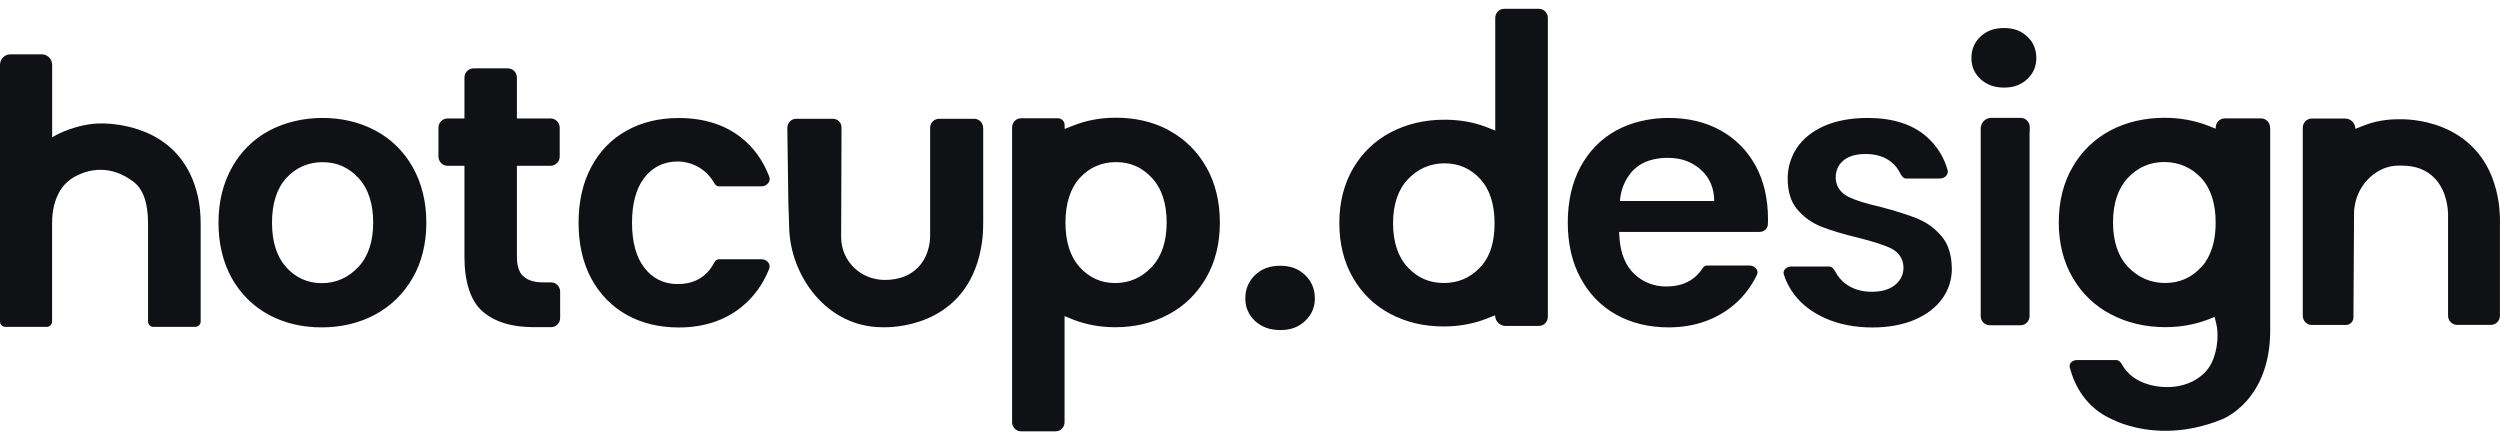 <svg width="142" height="25" viewBox="0 0 142 25" fill="none" xmlns="http://www.w3.org/2000/svg">
<path fill-rule="evenodd" clip-rule="evenodd" d="M87.408 0.5H85.44C85.155 0.5 84.93 0.734 84.93 1.02V7.418L84.73 7.336L84.432 7.219C83.705 6.938 82.902 6.799 82.047 6.799C80.925 6.799 79.896 7.042 78.99 7.518C78.093 7.99 77.379 8.675 76.856 9.563C76.338 10.451 76.074 11.499 76.074 12.669C76.074 13.839 76.333 14.887 76.848 15.775C77.358 16.663 78.072 17.352 78.956 17.82C79.853 18.301 80.874 18.543 81.996 18.543C82.859 18.543 83.675 18.396 84.424 18.106L84.721 17.989L84.921 17.911C84.921 18.24 85.189 18.513 85.512 18.513H87.408C87.689 18.513 87.918 18.279 87.918 17.993V1.02C87.918 0.73 87.689 0.5 87.408 0.5ZM84.173 15.073L84.101 15.151L84.071 15.182L83.973 15.286C83.442 15.806 82.783 16.074 82.005 16.074C81.184 16.074 80.512 15.78 79.951 15.173C79.403 14.584 79.126 13.743 79.126 12.678C79.126 11.612 79.411 10.767 79.977 10.174C80.546 9.58 81.244 9.277 82.051 9.277C82.859 9.277 83.548 9.58 84.092 10.182C84.624 10.771 84.891 11.608 84.891 12.678C84.891 13.748 84.649 14.502 84.173 15.078V15.073ZM115.663 3.294C115.663 3.771 115.497 4.161 115.153 4.486C114.8 4.819 114.379 4.975 113.83 4.975C113.282 4.975 112.836 4.815 112.487 4.486C112.138 4.156 111.977 3.775 111.977 3.294C111.977 2.813 112.143 2.406 112.487 2.081C112.836 1.752 113.273 1.592 113.83 1.592C114.387 1.592 114.804 1.752 115.153 2.081C115.493 2.397 115.663 2.809 115.663 3.294ZM11.398 18.262V12.738C11.398 12.136 11.343 11.612 11.236 11.14C10.407 7.522 7.202 7.046 5.863 7.011H5.748C4.375 7.011 3.184 7.674 3.184 7.674L2.963 7.8V3.684C2.963 3.355 2.7 3.086 2.377 3.086H0.587C0.264 3.086 0 3.355 0 3.684V18.262C0 18.431 0.136 18.565 0.298 18.565H2.661C2.827 18.565 2.959 18.426 2.959 18.262V12.682C2.959 11.945 3.108 11.343 3.414 10.832C3.609 10.503 3.899 10.23 4.239 10.039C4.566 9.862 5.068 9.645 5.71 9.645C6.352 9.645 6.972 9.87 7.563 10.308C8.129 10.728 8.409 11.525 8.409 12.682V18.262C8.409 18.431 8.545 18.565 8.707 18.565H11.1C11.266 18.565 11.398 18.426 11.398 18.262ZM21.346 7.427C22.23 7.904 22.936 8.601 23.446 9.498H23.442C23.956 10.403 24.216 11.465 24.216 12.652C24.216 13.839 23.952 14.9 23.434 15.797C22.915 16.694 22.196 17.391 21.308 17.868C20.407 18.353 19.382 18.595 18.268 18.595C17.154 18.595 16.142 18.353 15.254 17.872C14.374 17.391 13.672 16.694 13.171 15.81C12.669 14.917 12.41 13.839 12.41 12.647C12.41 11.456 12.673 10.399 13.184 9.494C13.689 8.597 14.399 7.899 15.284 7.423C16.185 6.942 17.248 6.699 18.315 6.699C19.382 6.699 20.364 6.925 21.227 7.366L21.346 7.427ZM19.399 15.853C19.748 15.701 20.062 15.472 20.343 15.173L20.351 15.169C20.913 14.571 21.197 13.726 21.197 12.647C21.197 11.569 20.921 10.72 20.377 10.126C19.811 9.511 19.144 9.212 18.323 9.212C17.503 9.212 16.81 9.515 16.262 10.113C15.722 10.698 15.45 11.573 15.45 12.647C15.45 13.722 15.717 14.571 16.244 15.164C16.784 15.771 17.469 16.083 18.277 16.083C18.68 16.083 19.055 16.005 19.399 15.853ZM31.817 16.564V18.058C31.817 18.344 31.588 18.582 31.303 18.582H30.295C29.045 18.582 28.067 18.275 27.383 17.664C26.728 17.079 26.38 16.014 26.38 14.579V9.416H25.419C25.138 9.416 24.904 9.177 24.904 8.891V7.254C24.904 6.964 25.138 6.73 25.419 6.73H26.38V4.408C26.38 4.117 26.614 3.883 26.894 3.883H28.846C29.13 3.883 29.36 4.117 29.36 4.408V6.73H31.277C31.562 6.73 31.792 6.964 31.792 7.254V8.891C31.792 9.177 31.562 9.416 31.277 9.416H29.36V14.623C29.36 14.852 29.394 15.065 29.449 15.234C29.458 15.268 29.543 15.559 29.747 15.706C29.998 15.931 30.363 16.039 30.856 16.039H31.303C31.588 16.039 31.817 16.273 31.817 16.564ZM43.687 15.273C43.734 15.151 43.721 15.03 43.649 14.922L43.653 14.935C43.568 14.8 43.419 14.727 43.253 14.727H40.83C40.732 14.727 40.63 14.796 40.571 14.913C40.146 15.723 39.444 16.135 38.492 16.135C37.701 16.135 37.055 15.814 36.579 15.182C36.128 14.584 35.899 13.735 35.899 12.656C35.899 11.577 36.124 10.728 36.579 10.122C37.055 9.493 37.697 9.173 38.492 9.173H38.534C38.755 9.173 39.891 9.234 40.562 10.386L40.575 10.399V10.408C40.639 10.516 40.732 10.585 40.826 10.585H43.253C43.415 10.585 43.564 10.507 43.653 10.377C43.725 10.269 43.738 10.148 43.691 10.026C43.347 9.13 42.824 8.393 42.123 7.834C41.179 7.08 39.976 6.704 38.551 6.704C37.433 6.704 36.438 6.942 35.58 7.427C34.729 7.899 34.058 8.592 33.586 9.48C33.105 10.373 32.863 11.439 32.863 12.652C32.863 13.865 33.105 14.926 33.586 15.823C34.062 16.702 34.734 17.395 35.584 17.876C36.438 18.357 37.438 18.6 38.551 18.6C39.959 18.6 41.157 18.21 42.11 17.443C42.811 16.875 43.343 16.148 43.687 15.273ZM74.684 16.945C74.684 17.456 74.505 17.872 74.135 18.223C73.761 18.582 73.311 18.747 72.72 18.747C72.129 18.747 71.653 18.574 71.278 18.223C70.909 17.867 70.734 17.46 70.734 16.945C70.734 16.429 70.913 15.983 71.283 15.628C71.653 15.268 72.124 15.095 72.72 15.095C73.315 15.095 73.766 15.273 74.135 15.628C74.497 15.979 74.684 16.421 74.684 16.945ZM97.722 7.401C98.559 7.865 99.231 8.536 99.707 9.394L99.703 9.385C100.184 10.256 100.422 11.283 100.422 12.444C100.422 12.488 100.421 12.533 100.419 12.579C100.419 12.629 100.417 12.68 100.417 12.734C100.409 12.981 100.201 13.172 99.941 13.172H91.961L91.974 13.328L91.991 13.57C92.059 14.424 92.34 15.099 92.833 15.567C93.335 16.035 93.942 16.273 94.653 16.273C95.562 16.273 96.251 15.927 96.697 15.251C96.765 15.143 96.859 15.082 96.948 15.082H99.376C99.546 15.082 99.695 15.164 99.775 15.29C99.839 15.398 99.843 15.515 99.788 15.624C99.618 15.979 99.401 16.325 99.133 16.655C98.644 17.257 98.024 17.738 97.288 18.076C96.544 18.418 95.703 18.595 94.78 18.595C93.666 18.595 92.663 18.353 91.8 17.872C90.945 17.395 90.269 16.702 89.785 15.81C89.3 14.922 89.049 13.86 89.049 12.647C89.049 11.434 89.291 10.369 89.772 9.476C90.252 8.588 90.928 7.895 91.779 7.423C92.629 6.951 93.675 6.699 94.78 6.699C95.885 6.699 96.872 6.933 97.722 7.401ZM97.369 11.417C97.361 10.675 97.102 10.072 96.595 9.628C96.106 9.195 95.499 8.965 94.733 8.965C93.968 8.965 93.347 9.164 92.897 9.55C92.816 9.615 92.094 10.238 92.013 11.417H97.369ZM110.867 15.229C110.867 15.862 110.693 16.438 110.34 16.936C109.987 17.443 109.46 17.85 108.793 18.145C108.091 18.448 107.271 18.6 106.348 18.6C105.353 18.6 104.456 18.422 103.682 18.08C102.917 17.742 102.313 17.27 101.884 16.689C101.633 16.351 101.442 15.979 101.323 15.593C101.289 15.494 101.306 15.403 101.365 15.316C101.442 15.208 101.586 15.138 101.735 15.138H103.912C104.052 15.138 104.188 15.307 104.261 15.45C104.38 15.693 104.567 15.914 104.805 16.1C105.213 16.412 105.715 16.572 106.301 16.572C106.85 16.572 107.271 16.46 107.585 16.226C107.934 15.97 108.117 15.619 108.117 15.208C108.117 14.857 107.985 14.38 107.36 14.081C106.969 13.904 106.361 13.709 105.54 13.501C104.72 13.306 104.01 13.094 103.427 12.864C102.909 12.66 102.458 12.331 102.08 11.889C101.723 11.469 101.54 10.88 101.54 10.139C101.54 9.52 101.714 8.939 102.05 8.419C102.39 7.899 102.904 7.483 103.576 7.172C104.273 6.86 105.115 6.699 106.08 6.699C107.496 6.699 108.622 7.055 109.422 7.756C110 8.259 110.404 8.896 110.621 9.645C110.655 9.754 110.633 9.862 110.57 9.953C110.485 10.07 110.34 10.139 110.187 10.139H108.257C108.121 10.139 107.998 9.983 107.934 9.849C107.815 9.598 107.645 9.385 107.424 9.203C107.049 8.9 106.561 8.748 105.974 8.748C105.451 8.748 105.06 8.852 104.766 9.069C104.443 9.307 104.269 9.654 104.269 10.07C104.269 10.421 104.401 10.897 105.03 11.2C105.43 11.391 106.016 11.569 106.811 11.751C107.64 11.972 108.333 12.188 108.865 12.396L108.954 12.439C109.46 12.643 109.906 12.977 110.293 13.431C110.659 13.869 110.85 14.471 110.863 15.229H110.867ZM115.28 17.954V7.479L115.289 7.475V7.215C115.289 6.929 115.059 6.695 114.778 6.695H113.099C112.772 6.695 112.504 6.968 112.504 7.301V17.954C112.504 18.24 112.729 18.474 113.014 18.474H114.77C115.051 18.474 115.28 18.24 115.28 17.954ZM55.846 12.569V7.254L55.842 7.262C55.842 6.977 55.612 6.747 55.336 6.747H53.338C53.057 6.747 52.832 6.977 52.832 7.262V13.366C52.836 13.47 52.849 14.445 52.164 15.169C51.703 15.651 51.066 15.898 50.252 15.901C48.872 15.895 47.781 14.827 47.777 13.47L47.798 7.241C47.798 7.106 47.747 6.981 47.658 6.89C47.569 6.799 47.445 6.747 47.318 6.747H45.226C45.09 6.747 44.962 6.799 44.865 6.899C44.771 6.994 44.72 7.128 44.72 7.267L44.775 11.231C44.775 11.512 44.788 11.859 44.805 12.227V12.296C44.814 12.517 44.822 12.743 44.826 12.959C44.899 15.662 46.948 18.587 50.124 18.587H50.136H50.285C51.089 18.587 55.132 18.353 55.778 13.748C55.825 13.423 55.846 13.059 55.846 12.569ZM141.996 12.699V17.933C141.996 18.223 141.766 18.453 141.486 18.453H139.56C139.279 18.453 139.05 18.218 139.05 17.933V12.21C139.05 11.998 139.024 10.902 138.301 10.135C137.842 9.65 137.213 9.407 136.426 9.407H136.227C135.028 9.407 133.939 10.421 133.744 11.716C133.718 11.85 133.71 11.98 133.71 12.106L133.676 18.028C133.676 18.262 133.485 18.457 133.255 18.457H131.308C131.027 18.457 130.798 18.223 130.798 17.937V7.254C130.798 6.964 131.027 6.734 131.308 6.734H133.208C133.527 6.734 133.782 6.994 133.782 7.319L133.982 7.241L134.28 7.124C134.875 6.89 135.534 6.773 136.244 6.773H136.401C137.209 6.773 141.269 7.003 141.932 11.543C141.979 11.898 142 12.266 142 12.712L141.996 12.699ZM66.415 7.418C67.299 7.895 68.005 8.592 68.515 9.489V9.485C69.029 10.39 69.289 11.452 69.289 12.639C69.289 13.826 69.029 14.887 68.507 15.784C67.988 16.68 67.274 17.382 66.381 17.855C65.48 18.344 64.455 18.587 63.341 18.587C62.495 18.587 61.696 18.439 60.969 18.158L60.671 18.036L60.467 17.954V23.98C60.467 24.266 60.242 24.5 59.957 24.5H57.997C57.717 24.5 57.487 24.266 57.487 23.98V7.236C57.487 6.95 57.717 6.717 57.997 6.717H60.089C60.301 6.717 60.471 6.89 60.471 7.106V7.323L60.671 7.245L60.973 7.128C61.713 6.834 62.525 6.686 63.388 6.686C64.455 6.686 65.437 6.907 66.296 7.345L66.415 7.418ZM64.468 15.849C64.816 15.697 65.135 15.467 65.416 15.169L65.424 15.164C65.981 14.562 66.266 13.722 66.266 12.643C66.266 11.564 65.99 10.715 65.446 10.122C64.88 9.506 64.208 9.208 63.392 9.208C62.576 9.208 61.879 9.511 61.33 10.109C60.795 10.693 60.518 11.569 60.518 12.643C60.518 13.717 60.786 14.566 61.313 15.16C61.853 15.766 62.538 16.078 63.345 16.078C63.741 16.078 64.119 16 64.468 15.849ZM128.43 6.725C128.71 6.725 128.94 6.955 128.94 7.245H128.948V18.695C128.978 22.767 126.252 23.802 126.194 23.824L126.193 23.824C125.139 24.253 124.063 24.47 122.996 24.47C121.279 24.47 120.139 23.902 120.003 23.833C118.464 23.17 117.827 21.87 117.567 20.891C117.538 20.792 117.559 20.692 117.618 20.61C117.695 20.51 117.827 20.45 117.971 20.45H120.212C120.322 20.45 120.441 20.541 120.526 20.697C120.773 21.147 121.304 21.736 122.469 21.936C122.678 21.97 122.886 21.987 123.094 21.987C124.323 21.987 125.347 21.368 125.709 20.41C126.104 19.358 125.913 18.5 125.887 18.405L125.828 18.162L125.785 18.002L125.632 18.062L125.403 18.154C124.663 18.435 123.851 18.582 122.988 18.582C121.853 18.582 120.811 18.335 119.893 17.85C118.987 17.378 118.26 16.681 117.733 15.78C117.206 14.878 116.938 13.826 116.938 12.634C116.938 11.443 117.202 10.382 117.725 9.485C118.243 8.588 118.966 7.895 119.863 7.414C120.773 6.933 121.814 6.691 122.945 6.691C123.825 6.691 124.65 6.842 125.403 7.133L125.7 7.249L125.853 7.31V7.245C125.853 6.959 126.079 6.725 126.363 6.725H128.43ZM125.271 14.891L125.262 14.883C125.658 14.306 125.849 13.57 125.849 12.639C125.849 11.547 125.568 10.689 125.02 10.1C124.472 9.515 123.749 9.203 122.933 9.203C122.116 9.203 121.415 9.507 120.854 10.113C120.301 10.711 120.02 11.556 120.02 12.639C120.02 13.722 120.31 14.571 120.879 15.169C121.462 15.767 122.159 16.074 122.979 16.074C123.8 16.074 124.493 15.767 125.041 15.16L125.182 15L125.271 14.891Z" fill="#0F1115"/>
</svg>
